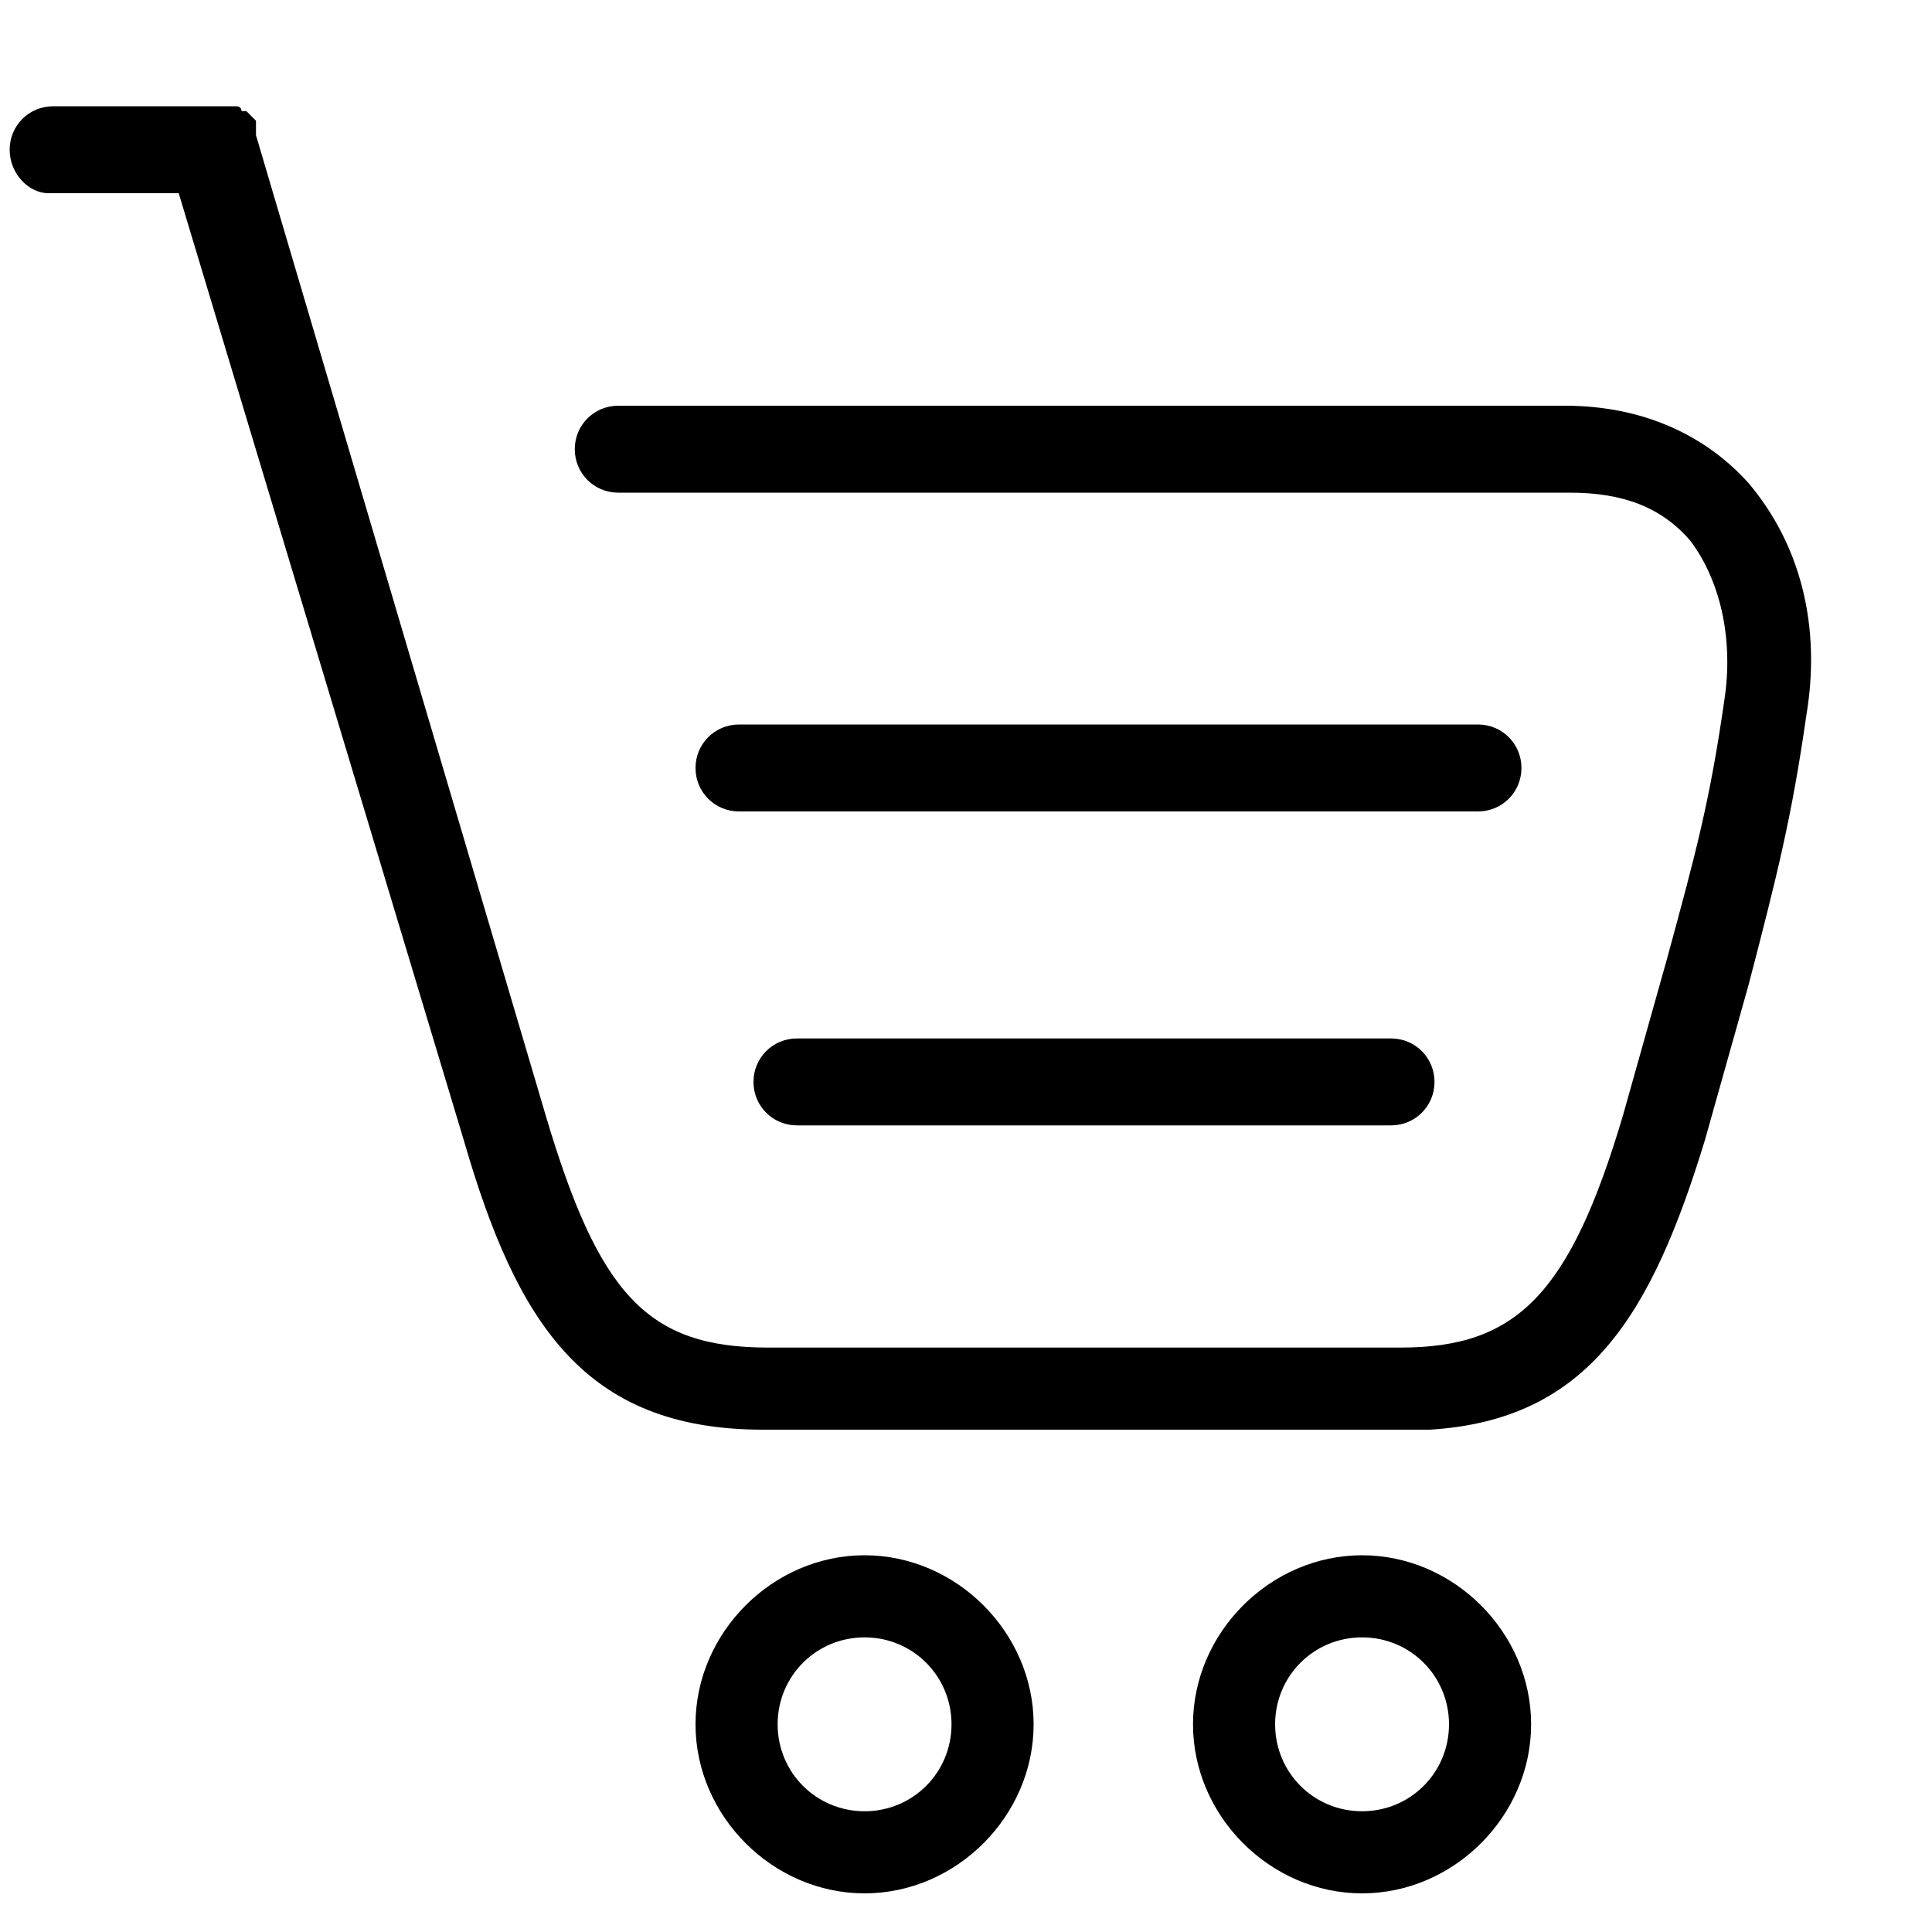 <?xml version="1.0" encoding="utf-8"?>
<!-- Generator: Adobe Illustrator 24.0.1, SVG Export Plug-In . SVG Version: 6.00 Build 0)  -->
<svg version="1.1" id="Layer_1" xmlns="http://www.w3.org/2000/svg" xmlns:xlink="http://www.w3.org/1999/xlink" x="0px" y="0px"
	 viewBox="0 0 40 40" style="enable-background:new 0 0 40 40;" xml:space="preserve">
<path d="M17.9,32.2c-1.9,0-3.5,1.6-3.5,3.5c0,1.9,1.6,3.5,3.5,3.5c1.9,0,3.5-1.6,3.5-3.5S19.8,32.2,17.9,32.2z M17.9,37.5
	c-1,0-1.8-0.8-1.8-1.8c0-1,0.8-1.8,1.8-1.8c1,0,1.8,0.8,1.8,1.8C19.7,36.7,18.9,37.5,17.9,37.5z M28.2,32.2c-1.9,0-3.5,1.6-3.5,3.5
	c0,1.9,1.6,3.5,3.5,3.5s3.5-1.6,3.5-3.5S30.1,32.2,28.2,32.2z M28.2,37.5c-1,0-1.8-0.8-1.8-1.8c0-1,0.8-1.8,1.8-1.8
	c1,0,1.8,0.8,1.8,1.8C30,36.7,29.2,37.5,28.2,37.5z M30.6,16.8H15.3c-0.5,0-0.9-0.4-0.9-0.9c0-0.5,0.4-0.9,0.9-0.9h15.3
	c0.5,0,0.9,0.4,0.9,0.9C31.5,16.4,31.1,16.8,30.6,16.8z M28.8,21.5c0.5,0,0.9,0.4,0.9,0.9c0,0.5-0.4,0.9-0.9,0.9H16.5
	c-0.5,0-0.9-0.4-0.9-0.9c0-0.5,0.4-0.9,0.9-0.9H28.8z M37.4,14.8c-0.3,2.1-0.6,3.3-1.2,5.6l-0.9,3.2c-1.1,3.6-2.4,5.8-5.7,6
	c-0.1,0-0.1,0-0.2,0H15.8c-3.7,0-5.1-2.2-6.2-6L3.7,4H1C0.6,4,0.2,3.6,0.2,3.1c0-0.5,0.4-0.9,0.9-0.9h3.3c0,0,0,0,0,0
	c0,0,0.1,0,0.1,0c0,0,0.1,0,0.1,0c0,0,0,0,0.1,0c0,0,0.1,0,0.1,0c0,0,0,0,0.1,0c0,0,0.1,0,0.1,0.1c0,0,0,0,0.1,0c0,0,0,0,0.1,0.1
	c0,0,0,0,0.1,0.1c0,0,0,0,0,0.1c0,0,0,0,0,0.1c0,0,0,0.1,0,0.1c0,0,0,0,0,0l6,20.3c1.1,3.7,2.1,4.8,4.6,4.8H29
	c2.4,0,3.5-1.1,4.6-4.8l0.9-3.2c0.6-2.2,0.9-3.3,1.2-5.4c0.2-1.3-0.1-2.5-0.7-3.3c-0.6-0.7-1.4-1-2.5-1H12.8c-0.5,0-0.9-0.4-0.9-0.9
	c0-0.5,0.4-0.9,0.9-0.9h19.6c1.6,0,2.9,0.6,3.8,1.6C37.3,11.3,37.7,13,37.4,14.8z"/>
</svg>
